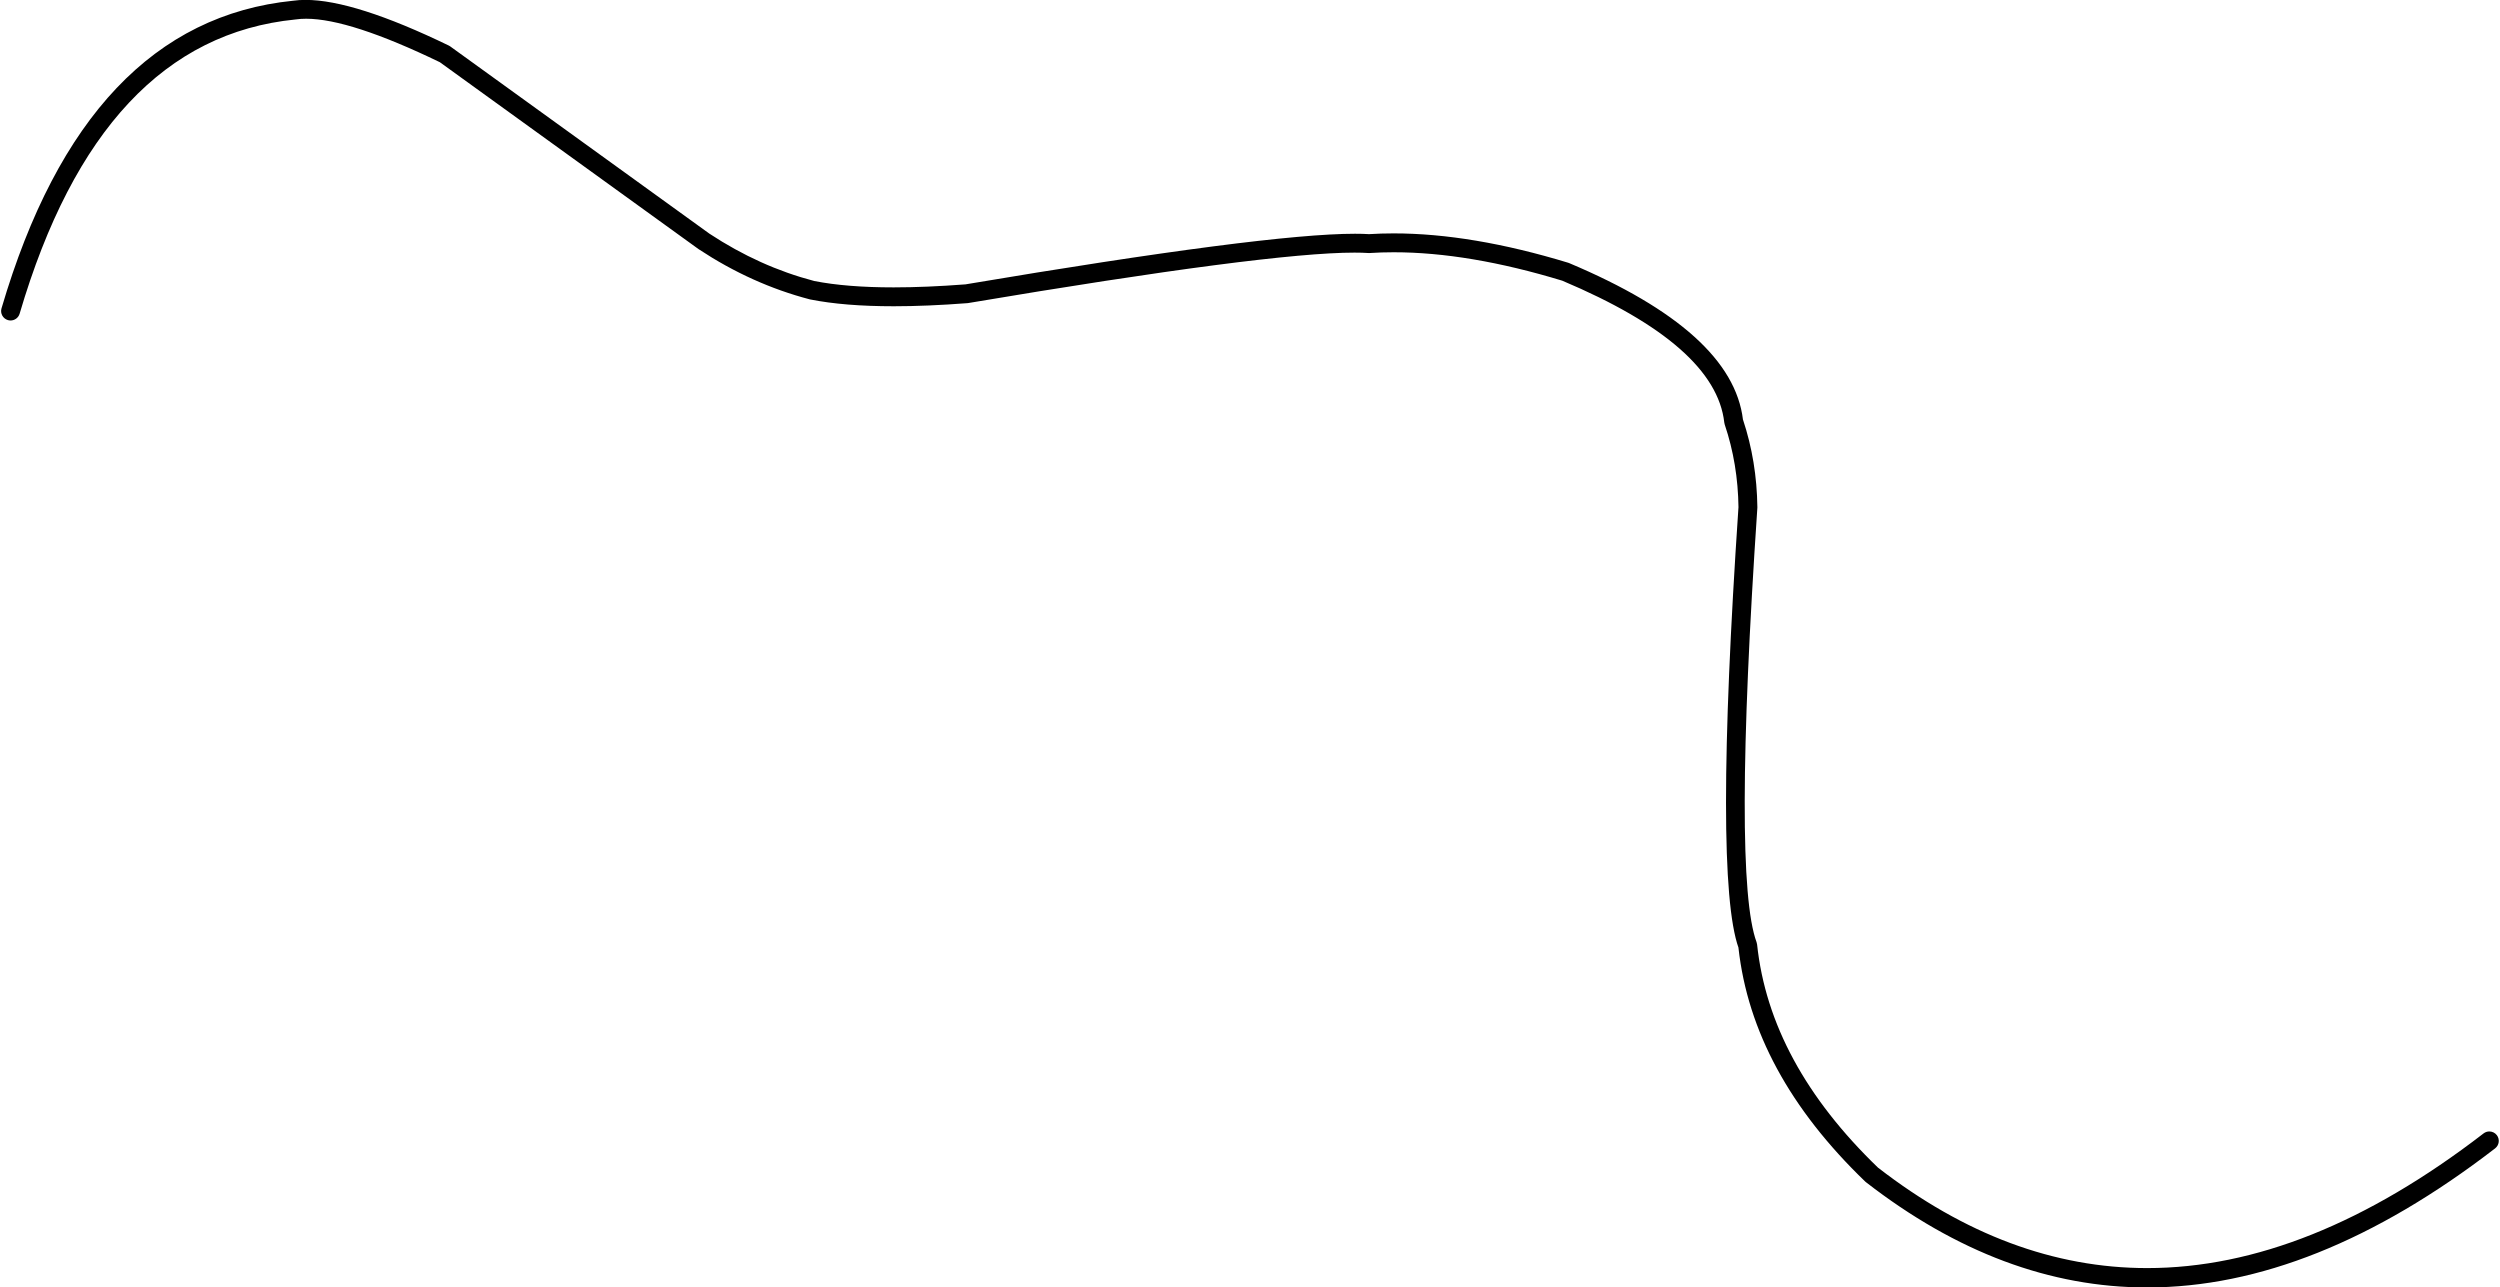 <?xml version="1.0" encoding="UTF-8" standalone="no"?><svg xmlns="http://www.w3.org/2000/svg" xmlns:xlink="http://www.w3.org/1999/xlink" fill="#000000" height="161.9" preserveAspectRatio="xMidYMid meet" version="1" viewBox="460.8 330.0 314.4 161.9" width="314.4" zoomAndPan="magnify"><g><g fill="#000000" id="change1_1"><path d="M499.228,329.987Q498.398,329.987,497.671,330.092L497.666,330.092Q471.594,332.717,460.989,368.781C460.804,369.41,461.164,370.07,461.793,370.255C461.905,370.288,462.018,370.304,462.129,370.304C462.642,370.304,463.116,369.969,463.268,369.451Q473.43,334.892,497.945,332.45L497.998,332.444Q498.603,332.356,499.301,332.356Q504.805,332.356,516.13,337.83L516.125,337.83L548.63,361.314L548.671,361.342Q555.321,365.732,562.625,367.644L562.694,367.66Q566.992,368.515,573.2,368.515Q577.392,368.515,582.456,368.125L582.562,368.112Q620.197,361.769,631.137,361.769Q632.118,361.769,632.884,361.82C632.91,361.822,632.937,361.823,632.963,361.823C632.988,361.823,633.014,361.822,633.039,361.821Q634.521,361.725,636.064,361.725Q645.525,361.725,657.284,365.302L657.278,365.302Q676.565,373.443,677.647,383.147C677.657,383.231,677.675,383.314,677.702,383.395Q679.363,388.316,679.432,393.82L679.428,393.82Q676.297,440.348,679.436,449.197L679.429,449.197Q681.165,464.911,695.361,478.584C695.392,478.613,695.424,478.641,695.457,478.667Q712.516,491.911,730.831,491.911Q751.878,491.911,774.583,474.421C775.103,474.02,775.2,473.275,774.799,472.755C774.566,472.452,774.214,472.292,773.858,472.292C773.605,472.292,773.35,472.373,773.134,472.539Q751.151,489.474,730.833,489.474Q713.296,489.474,696.999,476.857L696.992,476.857Q683.357,463.716,681.772,448.775C681.762,448.677,681.739,448.58,681.705,448.488Q678.677,440.299,681.804,393.885L681.807,393.791Q681.735,387.996,680.003,382.787L679.996,382.787Q678.679,371.738,658.126,363.082L658.011,363.041Q645.893,359.351,636.061,359.351Q634.483,359.351,632.964,359.446L632.964,359.446Q632.187,359.397,631.207,359.397Q619.99,359.397,582.215,365.762L582.209,365.762Q577.258,366.141,573.186,366.141Q567.274,366.141,563.214,365.342L563.209,365.342Q556.317,363.535,550.023,359.389L550.021,359.389L517.421,335.836C517.365,335.795,517.305,335.76,517.243,335.73Q505.381,329.987,499.228,329.987 Z"/></g></g></svg>